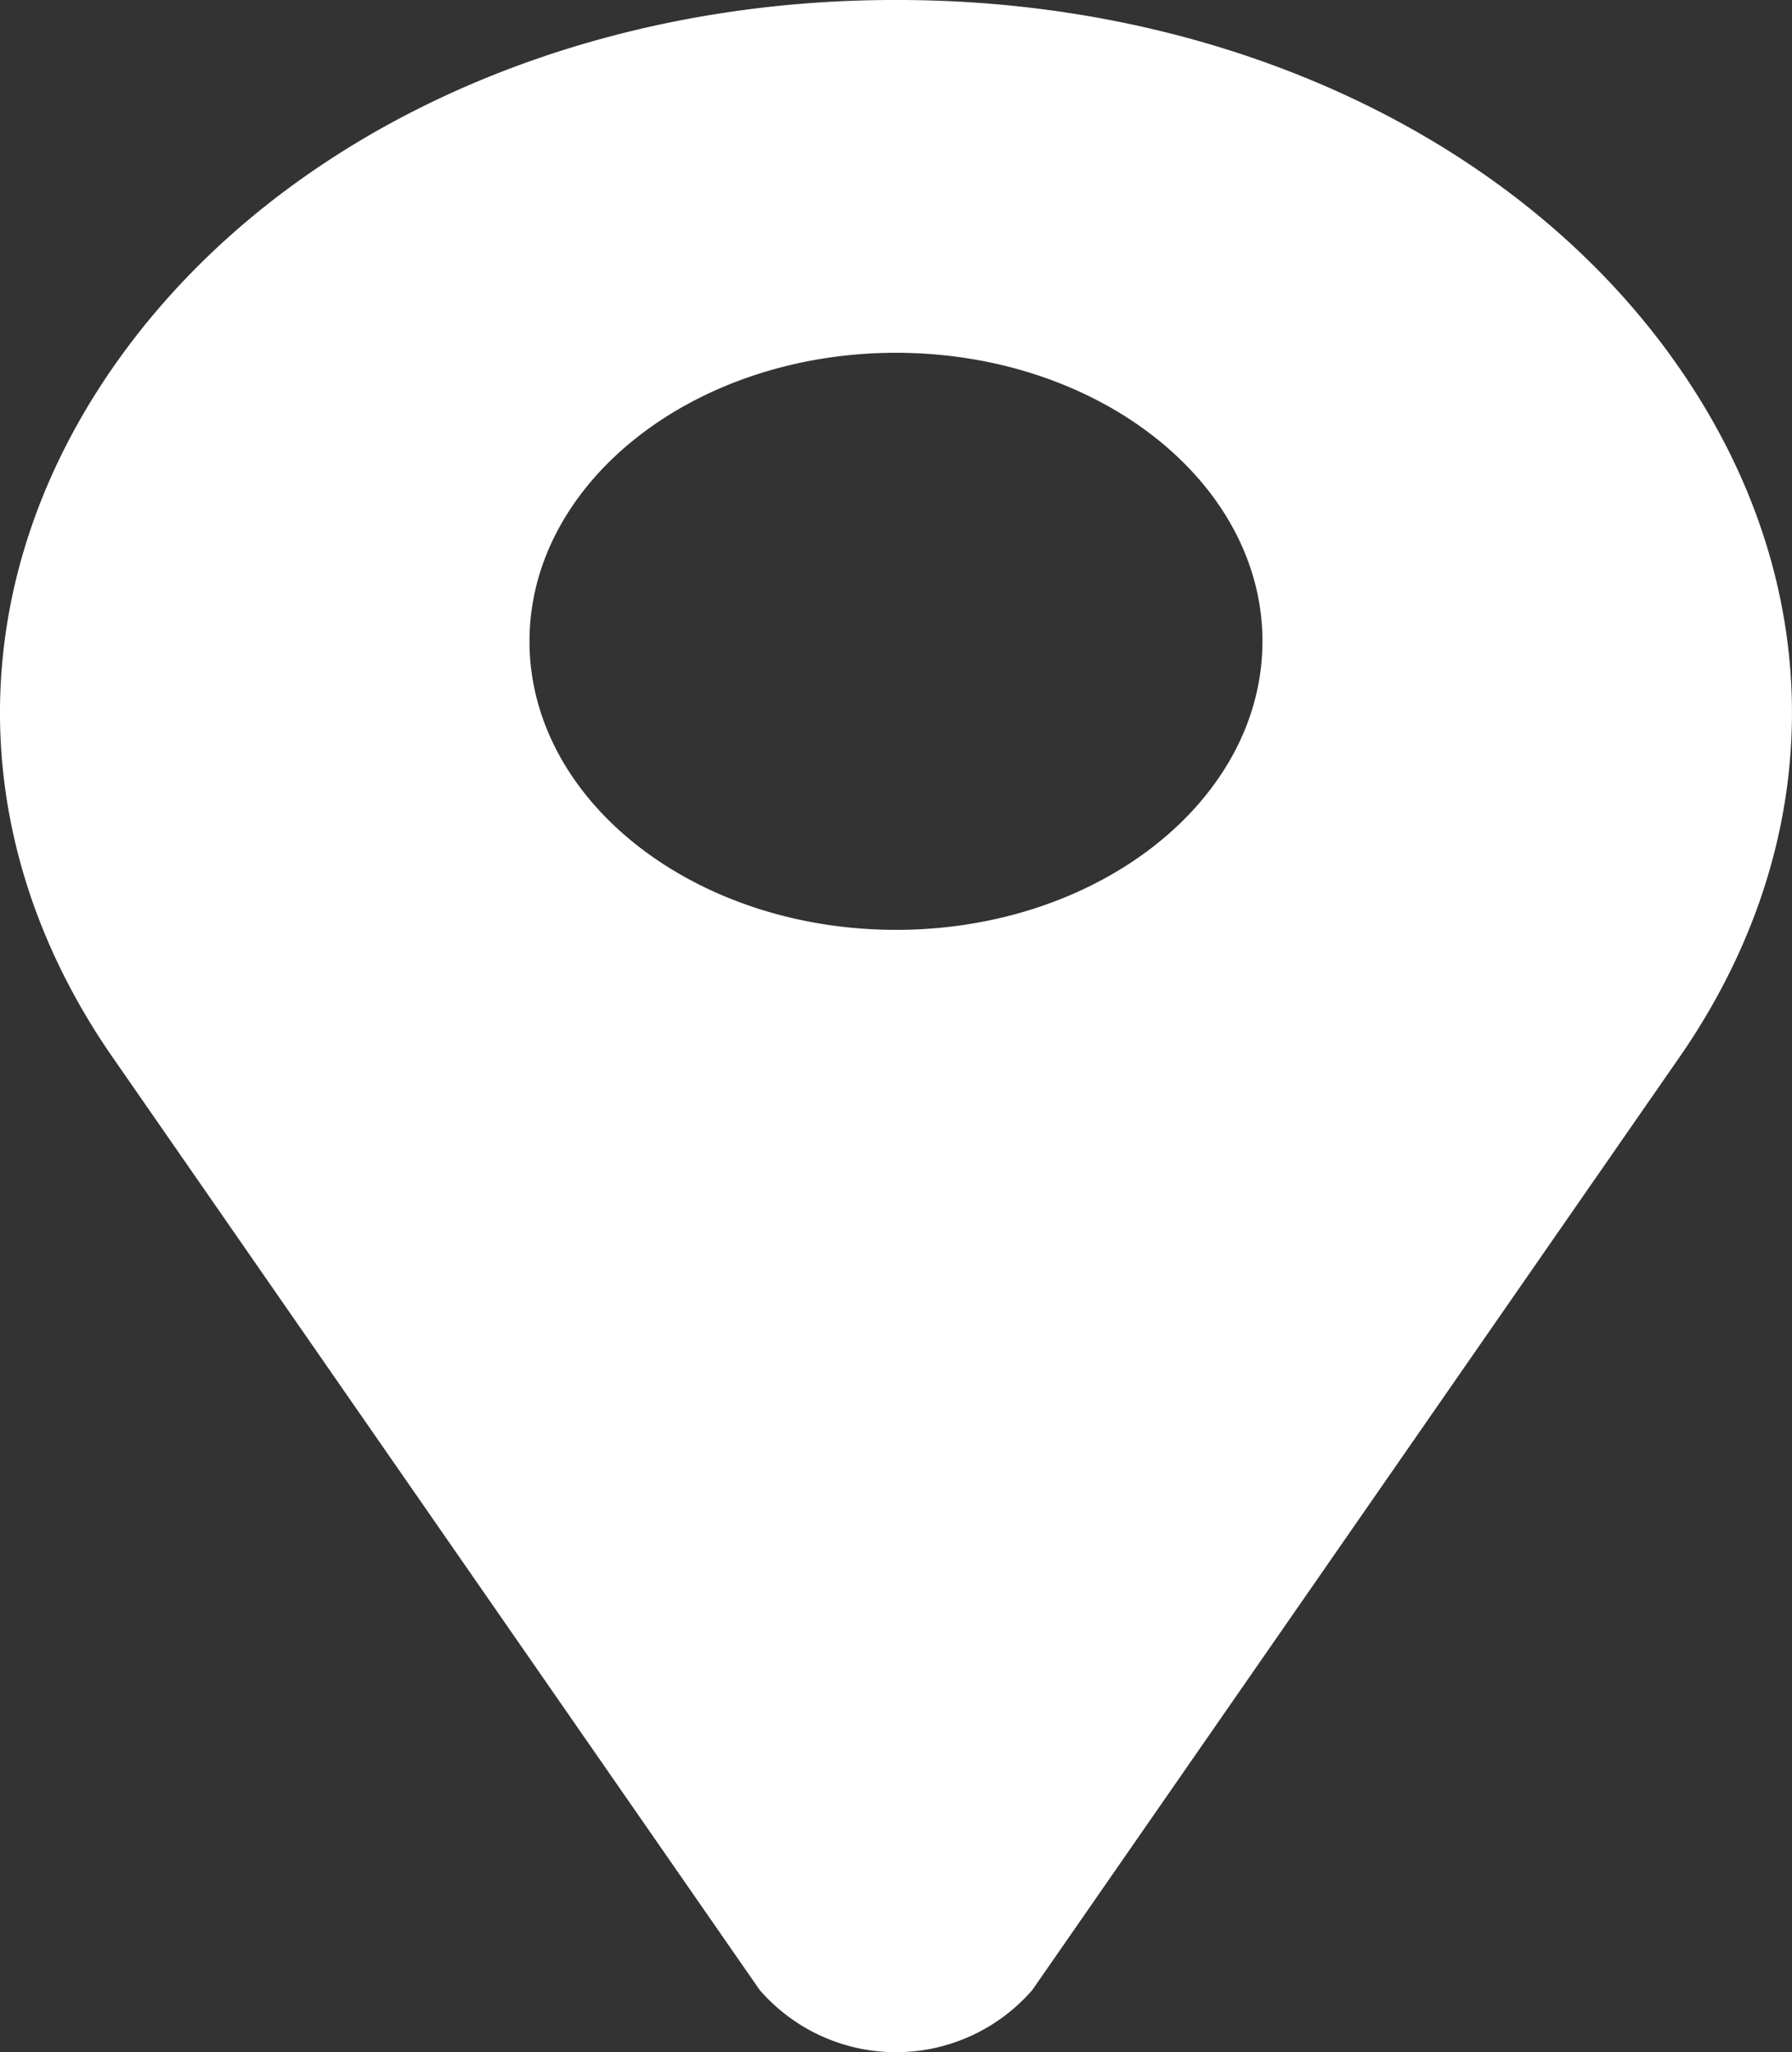 <svg xmlns="http://www.w3.org/2000/svg" width="62.746" height="71.839" viewBox="0 0 62.746 71.839"><rect x="0" y="0" width="62.746" height="71.839" fill="#333333" stroke="none"/><defs><style>.a{fill:#fff;}</style></defs><g transform="translate(-79.968 0)"><path class="a" d="M138.355,12.3C132.817,4.778,122.981.181,112.043.005c-.467-.008-.937-.008-1.4,0C99.7.181,89.864,4.778,84.326,12.3c-5.661,7.691-5.816,16.929-.414,24.712L106.539,69.62l.031.043a6.319,6.319,0,0,0,9.542,0l.031-.043L138.77,37.013c5.4-7.783,5.246-17.021-.415-24.712Zm-27.015,20.25c-7.076,0-12.832-4.532-12.832-10.1s5.756-10.1,12.832-10.1,12.832,4.532,12.832,10.1S118.416,32.551,111.341,32.551Z" transform="translate(0 0)"/></g></svg>